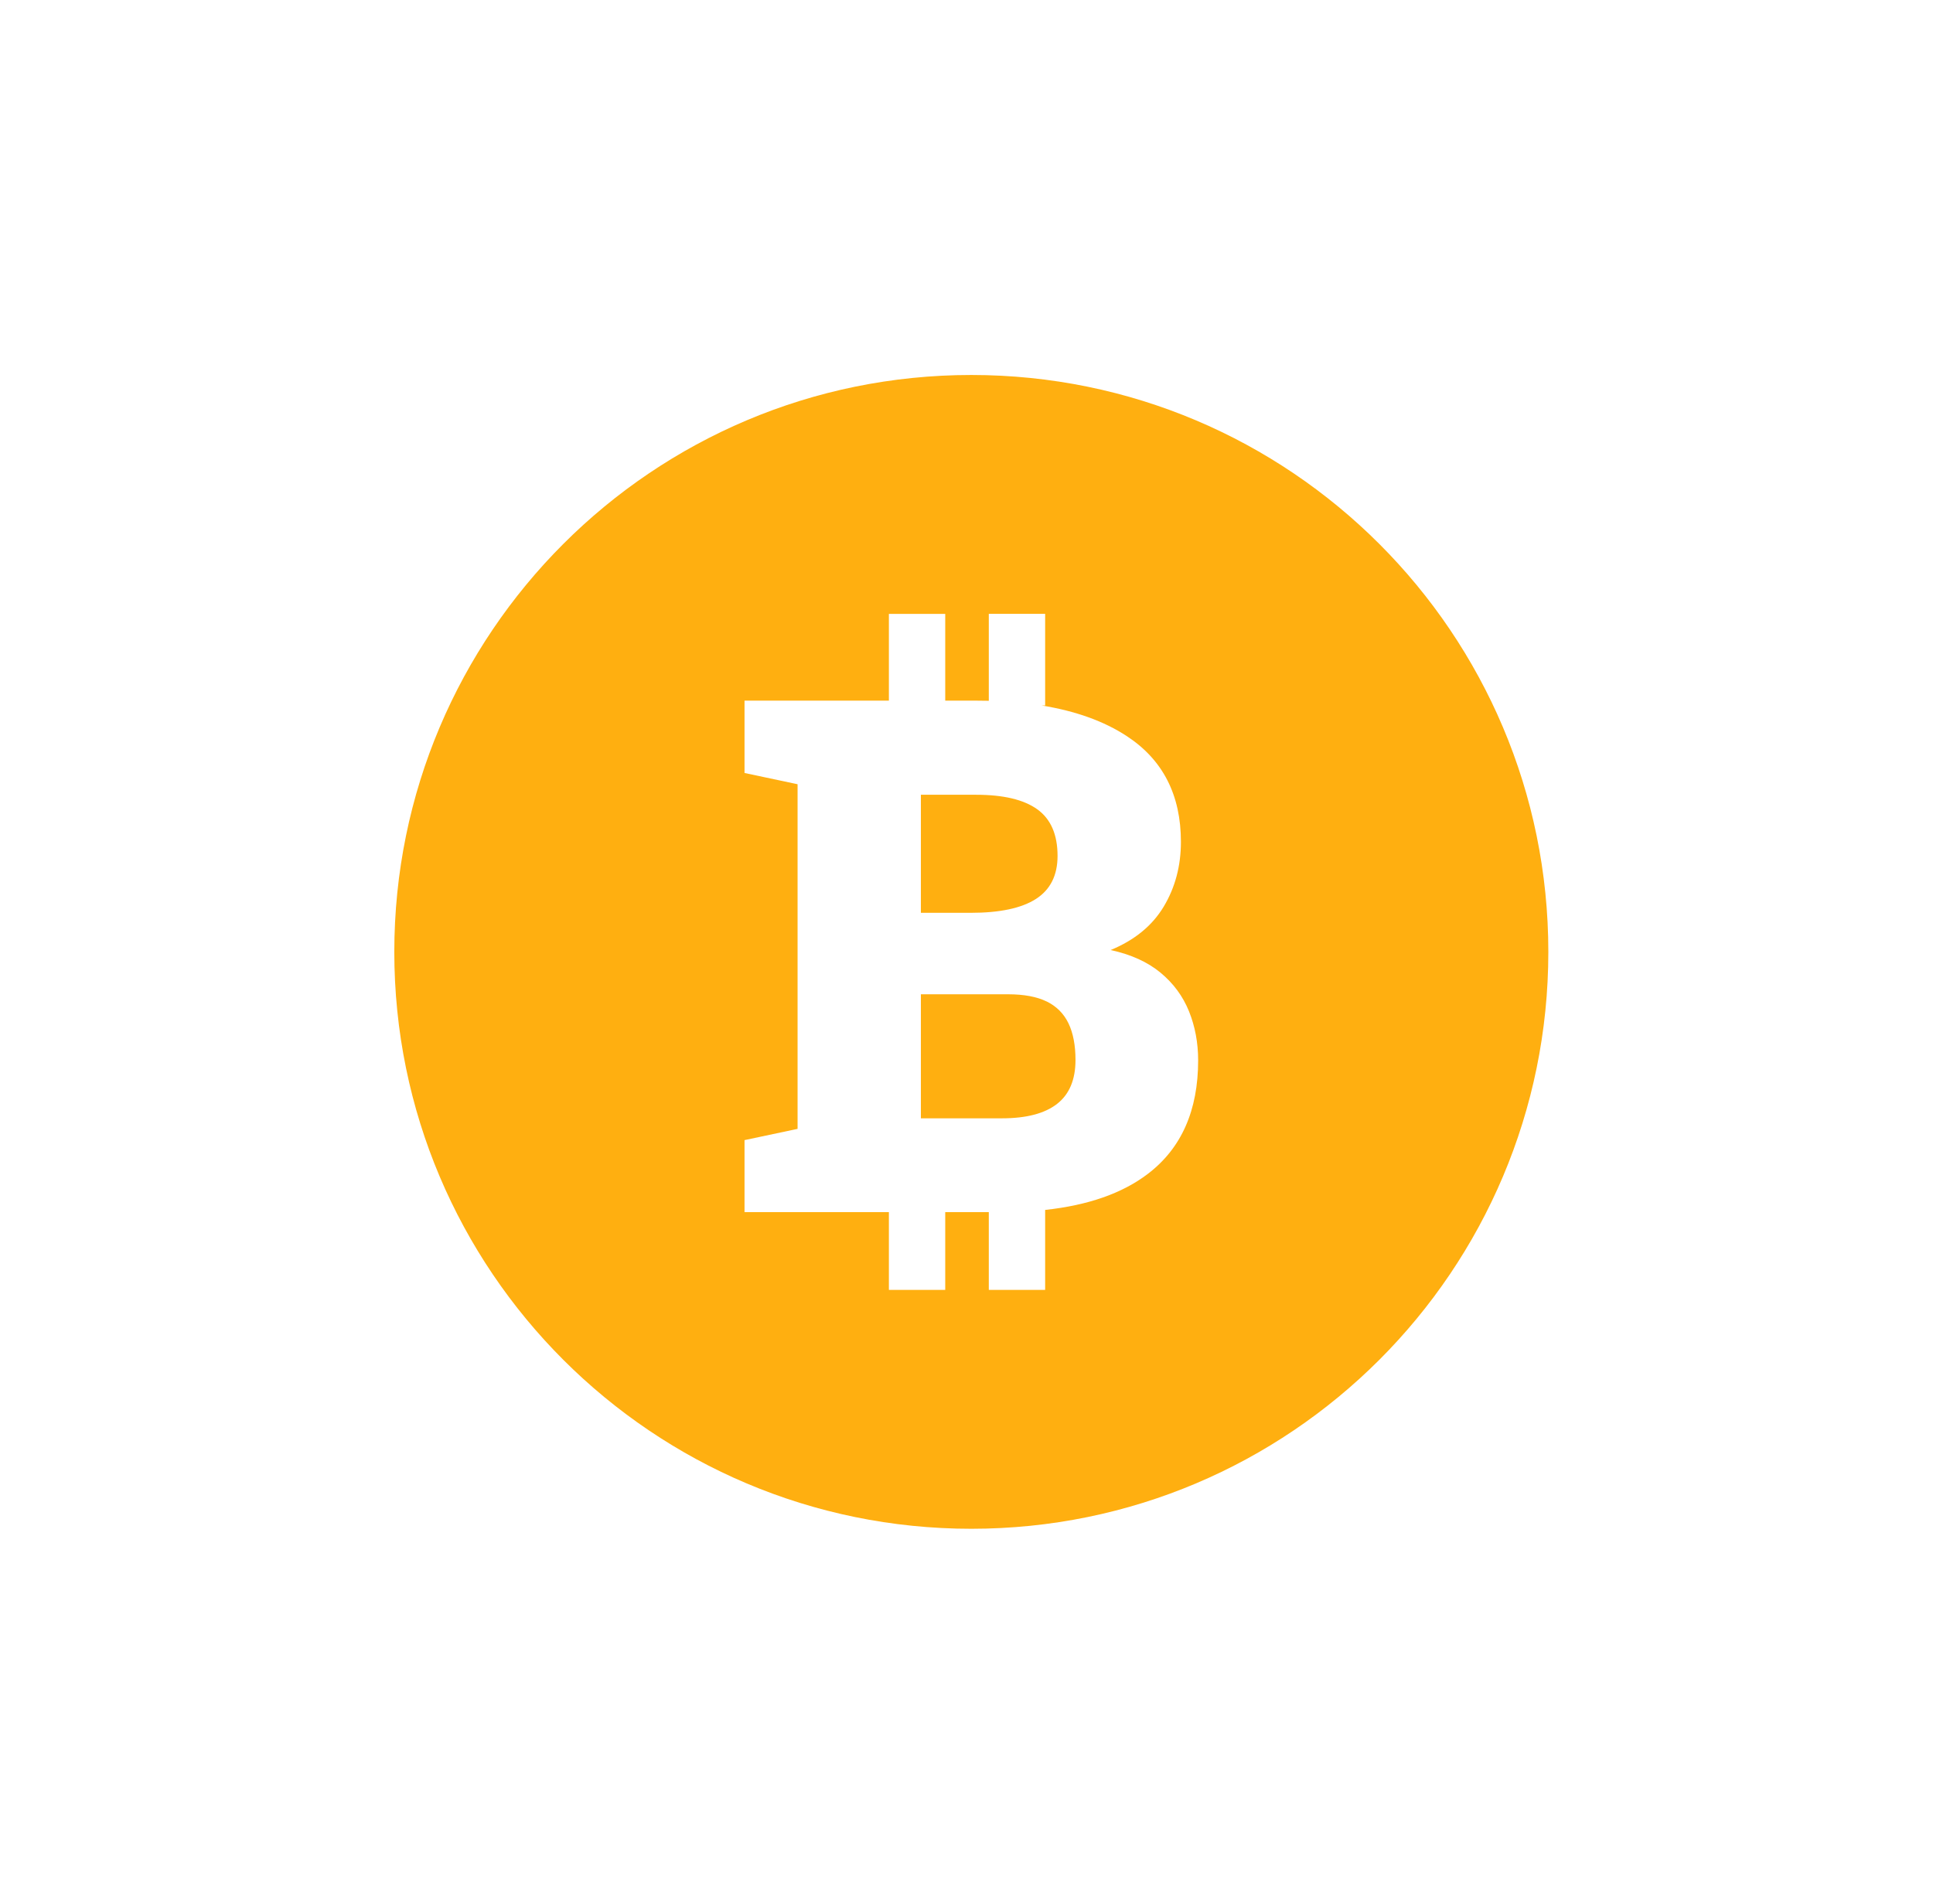 <svg width="67" height="66" viewBox="0 0 67 66" fill="none" xmlns="http://www.w3.org/2000/svg">
<path d="M33.649 31.645H31.919V27.553H33.831C34.781 27.553 35.489 27.722 35.956 28.059C36.422 28.395 36.656 28.934 36.656 29.673C36.656 30.347 36.406 30.844 35.907 31.165C35.407 31.486 34.654 31.646 33.647 31.646L33.649 31.645ZM36.279 34.72C35.939 34.554 35.492 34.47 34.939 34.47H31.919V38.77H34.732C35.577 38.77 36.212 38.603 36.639 38.27C37.065 37.938 37.278 37.43 37.278 36.748C37.278 36.236 37.196 35.812 37.034 35.475C36.871 35.138 36.62 34.887 36.279 34.719L36.279 34.72ZM53.667 33C53.667 44.046 44.713 53 33.667 53C22.621 53 13.667 44.046 13.667 33C13.667 21.954 22.621 13 33.667 13C44.712 13 53.667 21.954 53.667 33ZM41.529 36.76C41.529 36.152 41.423 35.585 41.212 35.061C41.001 34.538 40.672 34.091 40.225 33.721C39.779 33.352 39.203 33.09 38.496 32.936C39.324 32.595 39.937 32.094 40.335 31.432C40.732 30.77 40.932 30.021 40.932 29.185C40.932 27.562 40.307 26.34 39.056 25.52C38.266 25.002 37.281 24.648 36.1 24.457H36.226V21.281H34.273V24.295C34.128 24.291 33.981 24.29 33.832 24.29H32.763V21.282H30.81V24.29H25.806V26.798L27.645 27.188V39.136L25.806 39.526V42.023H30.81V44.719H32.763V42.023H34.273V44.719H36.226V41.946C37.716 41.785 38.904 41.369 39.787 40.695C40.948 39.81 41.529 38.499 41.529 36.762V36.76Z" fill="#FFAF10"/>
</svg>
